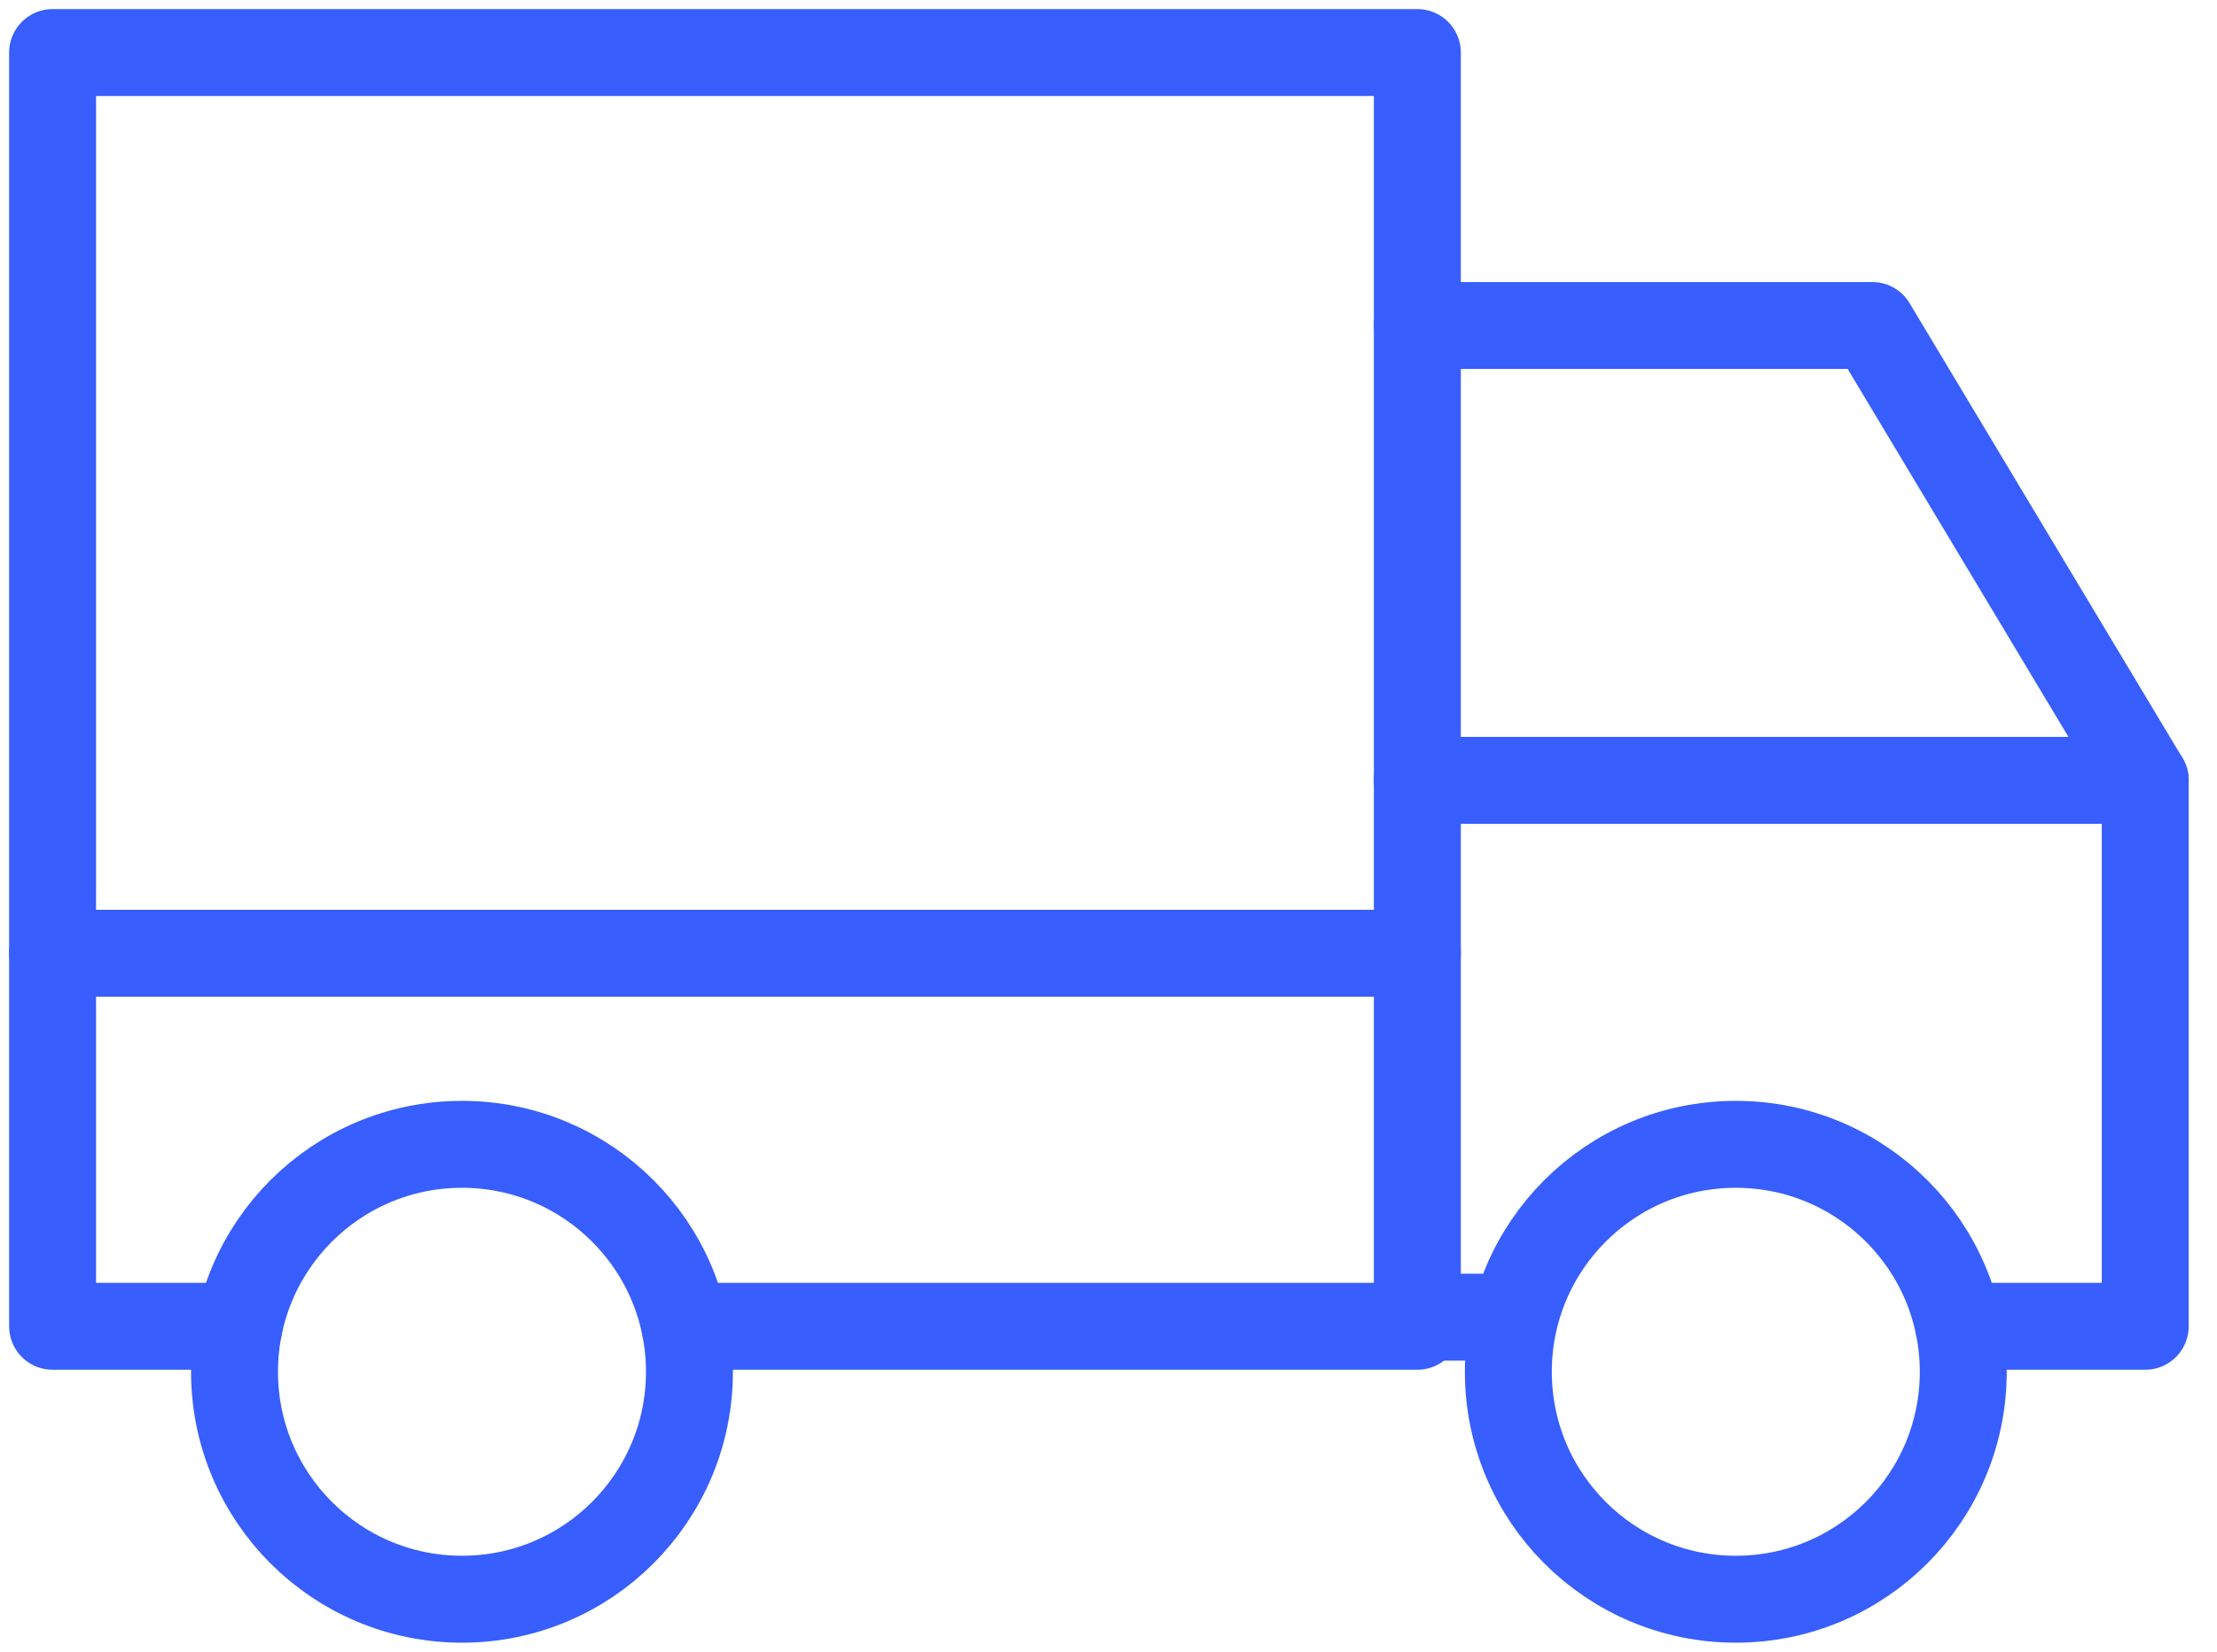 <?xml version="1.0" encoding="UTF-8" standalone="no"?>
<svg width="51px" height="38px" viewBox="0 0 51 38" version="1.1" xmlns="http://www.w3.org/2000/svg" xmlns:xlink="http://www.w3.org/1999/xlink">
    <!-- Generator: Sketch 43.1 (39012) - http://www.bohemiancoding.com/sketch -->
    <title>premises</title>
    <desc>Created with Sketch.</desc>
    <defs></defs>
    <g id="Finale-Grande" stroke="none" stroke-width="1" fill="none" fill-rule="evenodd" stroke-linecap="round" stroke-linejoin="round">
        <g id="Small-Business-Loans" transform="translate(-527, -14374)" stroke="#385EFE" stroke-width="2">
            <g id="premises" transform="translate(528, 14375)">
                <path d="M14.86,30.558 C14.86,33.449 12.518,35.791 9.628,35.791 C6.737,35.791 4.395,33.449 4.395,30.558 C4.395,27.668 6.737,25.326 9.628,25.326 C12.518,25.326 14.86,27.668 14.86,30.558 Z" id="Stroke-1"></path>
                <polyline id="Stroke-3" points="14.756 29.512 31.605 29.512 31.605 14.86 31.605 0.209 0.21 0.209 0.21 29.512 4.5 29.512"></polyline>
                <path d="M33.802,29.302 L31.604,29.302" id="Stroke-5"></path>
                <polyline id="Stroke-7" points="31.605 16.953 48.349 16.953 48.349 29.512 44.058 29.512"></polyline>
                <polyline id="Stroke-9" points="48.349 16.953 42.07 6.488 31.605 6.488"></polyline>
                <path d="M44.163,30.558 C44.163,33.449 41.821,35.791 38.93,35.791 C36.04,35.791 33.698,33.449 33.698,30.558 C33.698,27.668 36.04,25.326 38.93,25.326 C41.821,25.326 44.163,27.668 44.163,30.558 Z" id="Stroke-11"></path>
                <path d="M0.209,20.93 L31.605,20.93" id="Stroke-13"></path>
            </g>
        </g>
    </g>
</svg>